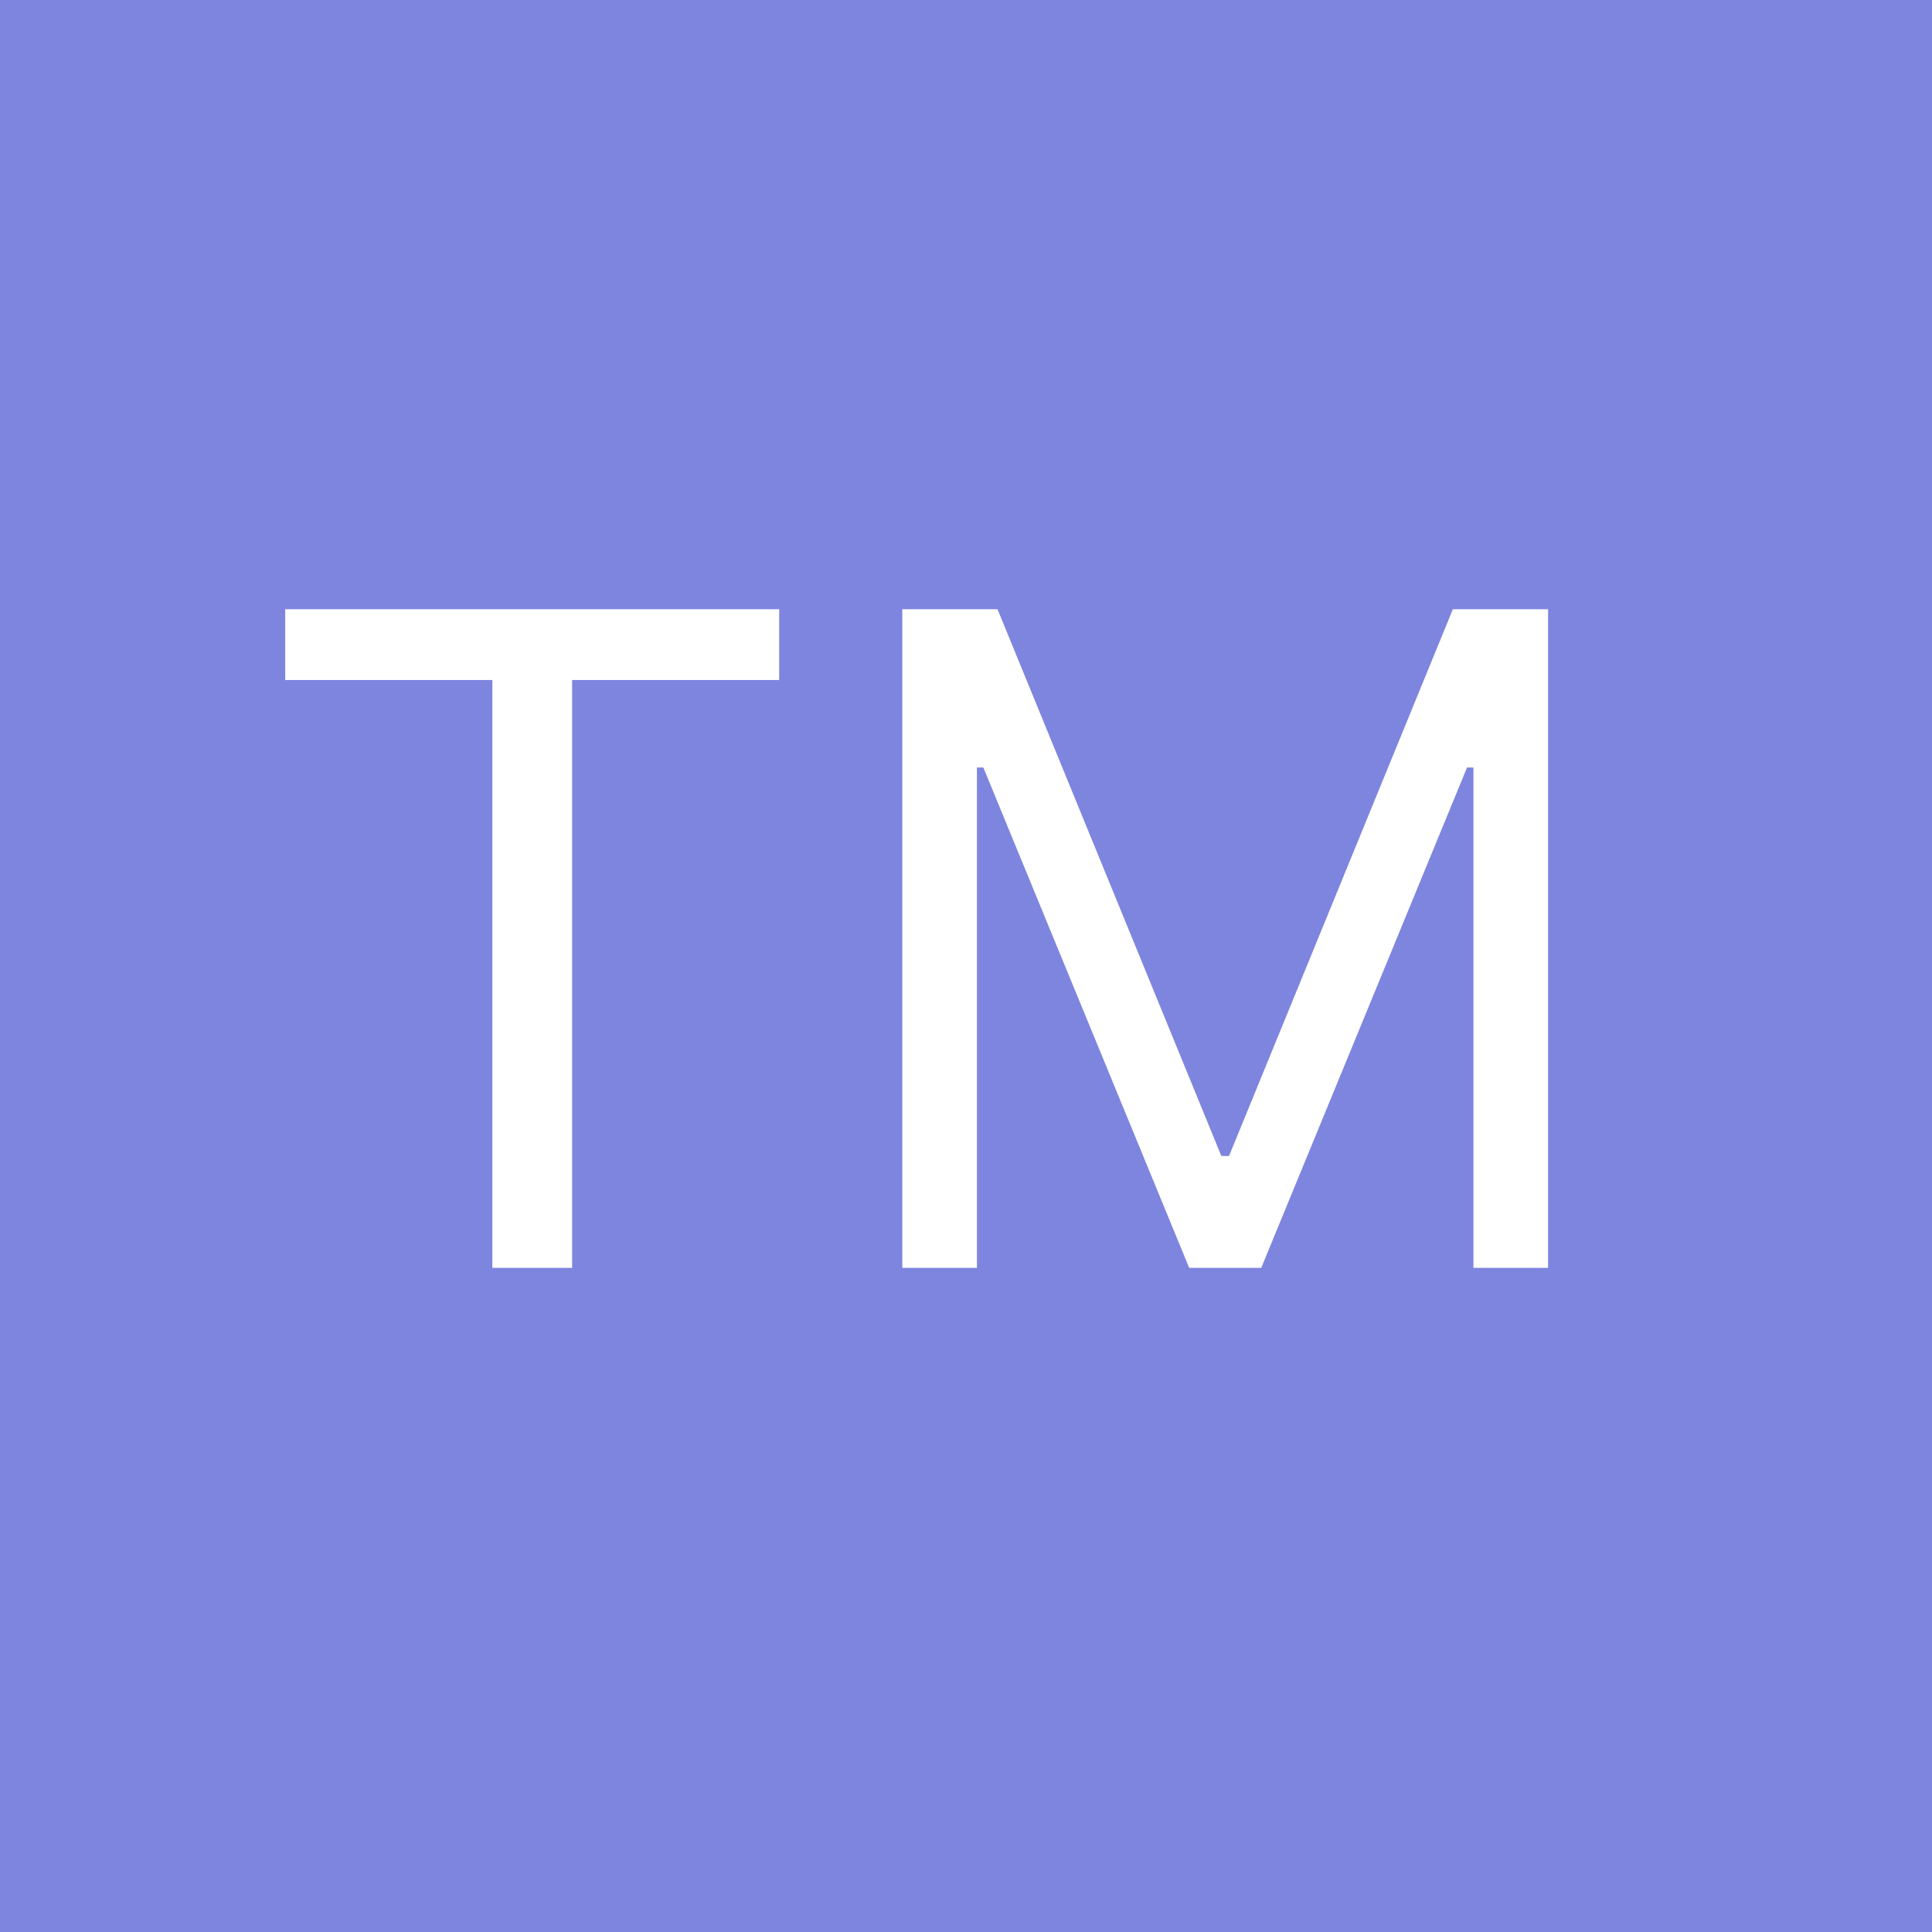<?xml version="1.0" encoding="UTF-8"?> <svg xmlns="http://www.w3.org/2000/svg" width="32" height="32" viewBox="0 0 32 32" fill="none"> <rect width="32" height="32" fill="#7E85DF"></rect> <path d="M4.724 11.263V10.091H12.906V11.263H9.476V21H8.155V11.263H4.724ZM14.945 10.091H16.522L20.229 19.146H20.357L24.064 10.091H25.641V21H24.405V12.712H24.299L20.89 21H19.697L16.287 12.712H16.181V21H14.945V10.091Z" fill="white"></path> </svg> 